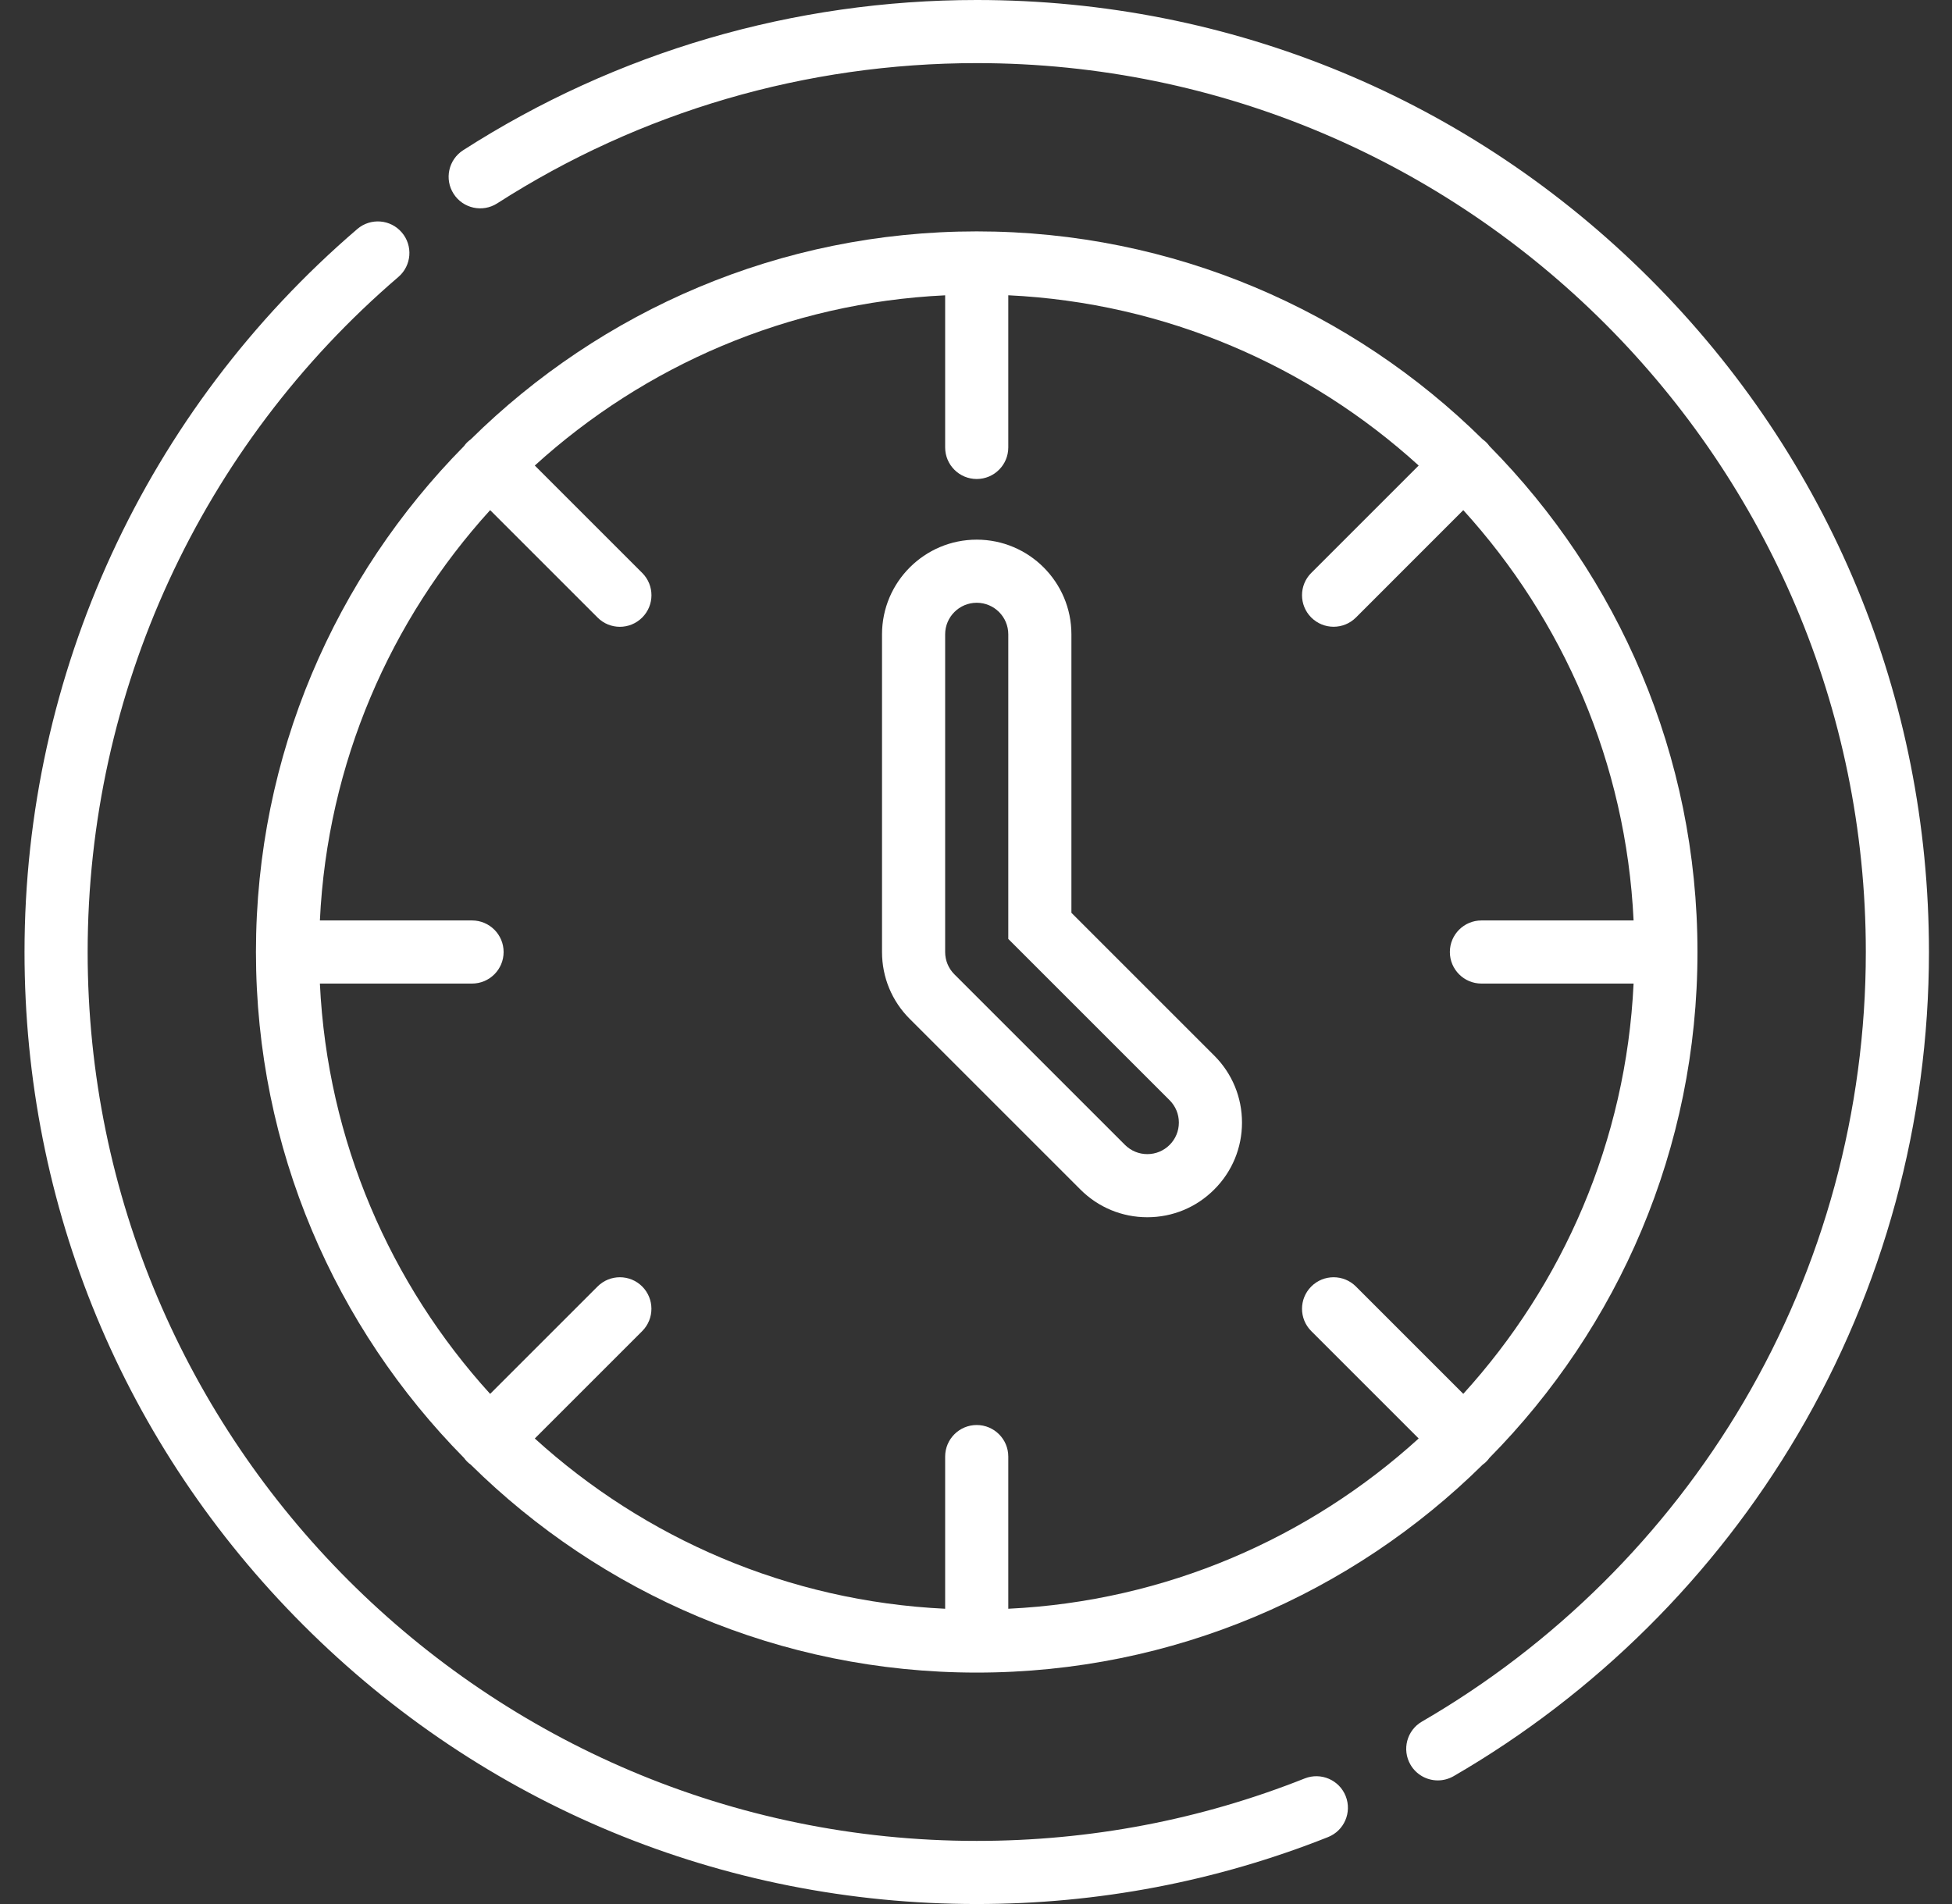 <svg width="41" height="40" viewBox="0 0 41 40" fill="none" xmlns="http://www.w3.org/2000/svg">
<rect x="0" y="0" width="41" height="40" fill="#333333" stroke="none"/>
<g clip-path="url(#clip0_385_74)">
<path d="M34.658 5.858C30.88 2.08 25.858 0 20.515 0C16.676 0 12.945 1.091 9.728 3.156C9.42 3.354 9.33 3.764 9.528 4.072C9.726 4.38 10.136 4.47 10.444 4.272C13.447 2.344 16.93 1.326 20.515 1.326C30.812 1.326 39.19 9.703 39.19 20C39.19 23.333 38.301 26.605 36.619 29.461C34.986 32.234 32.651 34.553 29.867 36.167C29.55 36.35 29.442 36.756 29.626 37.073C29.749 37.285 29.972 37.403 30.2 37.403C30.313 37.403 30.427 37.374 30.532 37.314C33.513 35.586 36.013 33.103 37.761 30.133C39.563 27.074 40.516 23.57 40.516 20C40.516 14.658 38.435 9.635 34.658 5.858Z" fill="white"/>
<path d="M28.265 37.733C28.13 37.393 27.745 37.227 27.404 37.362C25.212 38.233 22.894 38.674 20.515 38.674C10.218 38.674 1.841 30.297 1.841 20C1.841 14.543 4.22 9.374 8.368 5.818C8.646 5.579 8.678 5.161 8.439 4.883C8.201 4.605 7.783 4.573 7.505 4.811C3.063 8.62 0.515 14.156 0.515 20C0.515 25.342 2.595 30.365 6.373 34.142C10.15 37.92 15.173 40 20.515 40C23.062 40 25.545 39.527 27.894 38.594C28.234 38.459 28.4 38.074 28.265 37.733Z" fill="white"/>
<path d="M31.285 9.372C31.265 9.345 31.244 9.319 31.22 9.295C31.196 9.271 31.17 9.25 31.143 9.231C28.408 6.531 24.653 4.861 20.515 4.861C16.377 4.861 12.622 6.531 9.887 9.231C9.86 9.25 9.834 9.271 9.81 9.295C9.786 9.319 9.765 9.345 9.746 9.372C7.046 12.107 5.376 15.862 5.376 20C5.376 24.138 7.046 27.892 9.746 30.628C9.765 30.655 9.786 30.68 9.81 30.704C9.834 30.729 9.86 30.75 9.887 30.769C12.622 33.469 16.377 35.138 20.515 35.138C24.653 35.138 28.408 33.469 31.143 30.769C31.17 30.75 31.196 30.729 31.22 30.704C31.244 30.68 31.265 30.655 31.284 30.628C33.984 27.893 35.654 24.138 35.654 20C35.654 15.862 33.984 12.107 31.285 9.372ZM30.735 29.282L28.48 27.027C28.221 26.768 27.801 26.768 27.542 27.027C27.283 27.286 27.283 27.705 27.542 27.964L29.798 30.22C27.496 32.312 24.488 33.639 21.178 33.797V30.6C21.178 30.234 20.881 29.937 20.515 29.937C20.149 29.937 19.852 30.234 19.852 30.6V33.797C16.543 33.639 13.534 32.312 11.233 30.22L13.489 27.964C13.747 27.705 13.747 27.286 13.489 27.027C13.23 26.768 12.81 26.768 12.551 27.027L10.295 29.283C8.203 26.981 6.876 23.973 6.719 20.663H9.915C10.281 20.663 10.578 20.366 10.578 20C10.578 19.634 10.281 19.337 9.915 19.337H6.719C6.876 16.027 8.203 13.019 10.295 10.717L12.551 12.973C12.68 13.103 12.85 13.168 13.02 13.168C13.189 13.168 13.359 13.103 13.489 12.973C13.748 12.714 13.748 12.295 13.489 12.036L11.233 9.78C13.534 7.688 16.543 6.361 19.852 6.204V9.4C19.852 9.766 20.149 10.063 20.515 10.063C20.881 10.063 21.178 9.766 21.178 9.4V6.203C24.488 6.361 27.496 7.688 29.798 9.78L27.542 12.036C27.283 12.294 27.283 12.714 27.542 12.973C27.672 13.102 27.841 13.167 28.011 13.167C28.18 13.167 28.35 13.103 28.48 12.973L30.735 10.717C32.828 13.019 34.155 16.027 34.312 19.337H31.116C30.75 19.337 30.453 19.634 30.453 20C30.453 20.366 30.75 20.663 31.116 20.663H34.312C34.155 23.973 32.828 26.981 30.735 29.282Z" fill="white"/>
<path d="M25.505 22.177L22.504 19.176V13.326C22.504 12.229 21.612 11.337 20.515 11.337C19.419 11.337 18.526 12.229 18.526 13.326V20C18.526 20.531 18.733 21.031 19.109 21.406L22.692 24.989C23.068 25.365 23.567 25.572 24.098 25.572C24.63 25.572 25.129 25.365 25.504 24.989C25.88 24.614 26.087 24.114 26.087 23.583C26.087 23.052 25.88 22.552 25.505 22.177ZM24.567 24.052C24.442 24.177 24.275 24.246 24.098 24.246C23.921 24.246 23.755 24.177 23.629 24.052L20.046 20.469C19.921 20.344 19.852 20.177 19.852 20V13.326C19.852 12.96 20.15 12.663 20.515 12.663C20.881 12.663 21.178 12.96 21.178 13.326V19.725L24.567 23.114C24.692 23.24 24.761 23.406 24.761 23.583C24.761 23.76 24.692 23.927 24.567 24.052Z" fill="white"/>
</g>
<defs>
<clipPath id="clip0_385_74">
<rect width="40" height="40" fill="white" transform="translate(0.515)"/>
</clipPath>
</defs>
</svg>
